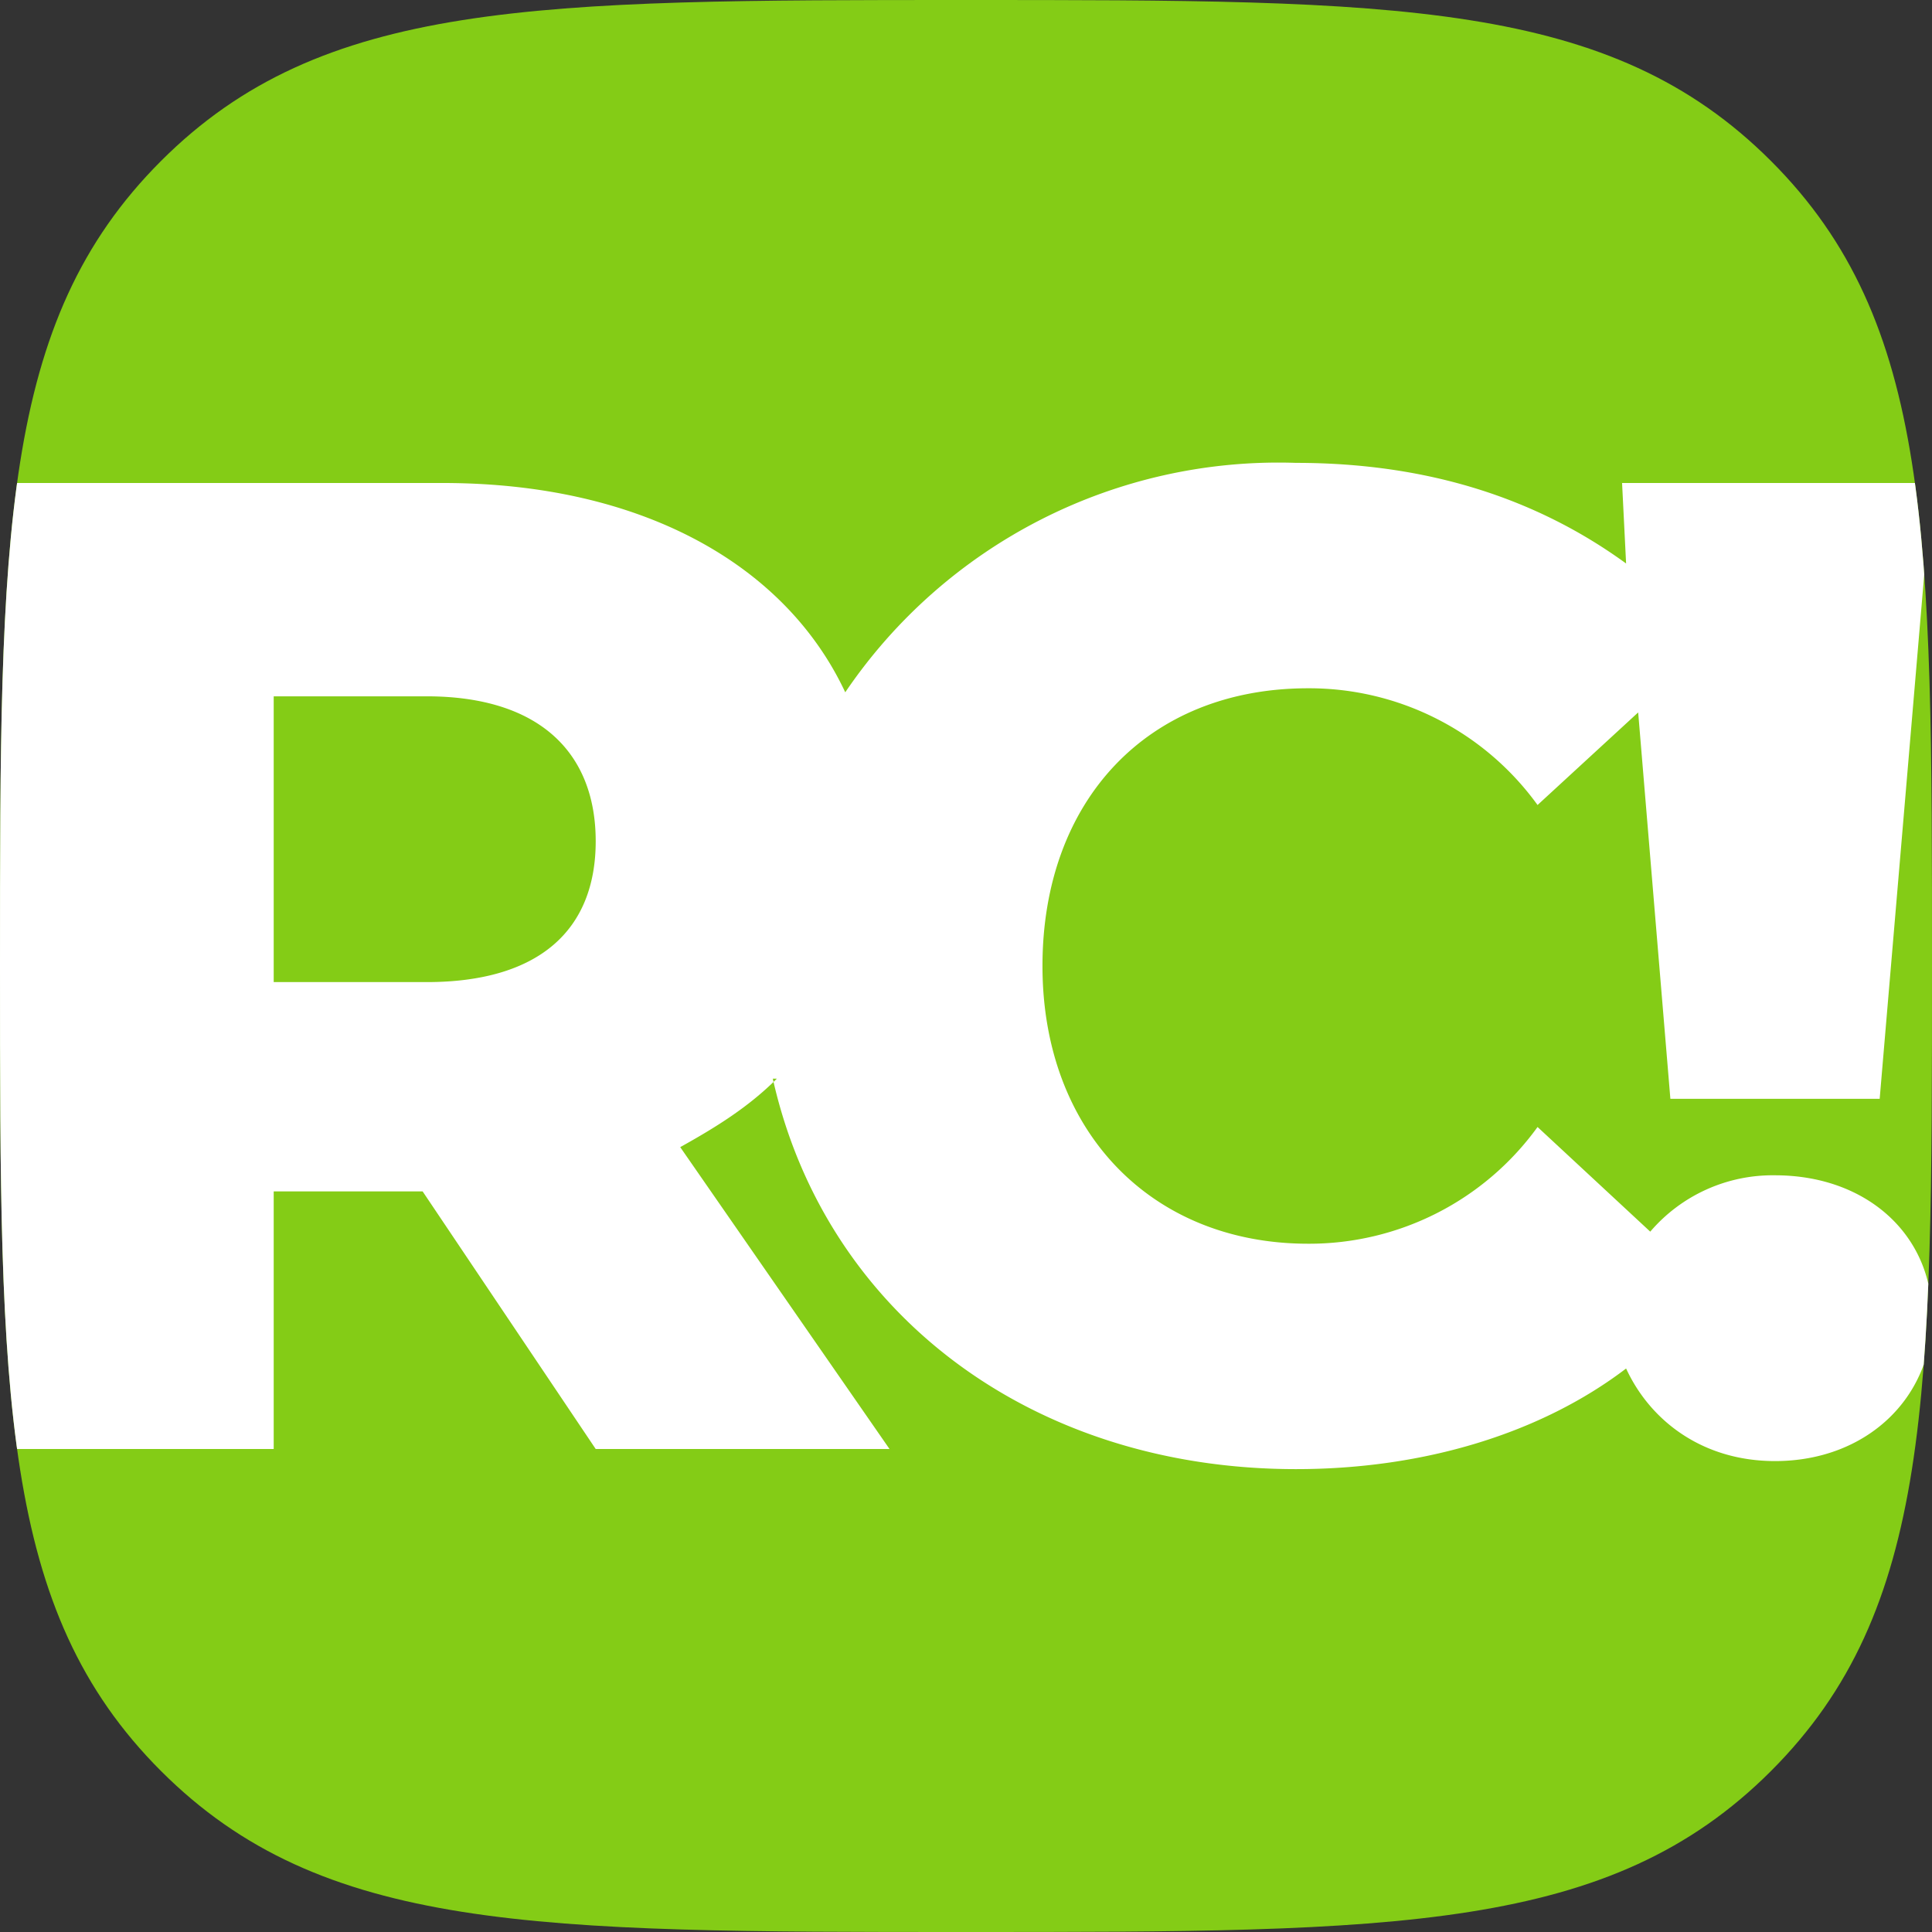 <svg xmlns="http://www.w3.org/2000/svg" xml:space="preserve" fill-rule="evenodd" stroke-linejoin="round" stroke-miterlimit="2" clip-rule="evenodd" viewBox="0 0 48 48"><rect x="0" y="0" width="48" height="48" fill="#333333" stroke="none"/><clipPath id="a"><path d="M24 48c10.7 0 16 0 20-4s4-9.3 4-20 0-16-4-20-9.3-4-20-4S8 0 4 4s-4 9.3-4 20 0 16 4 20 9.3 4 20 4Z"/></clipPath><g clip-path="url(#a)"><path fill="#84cc16" d="M0 0h48v48H0z"/><path fill="#fff" d="M19.3 26.8c-.7.7-1.5 1.2-2.4 1.7l5.2 7.5h-7.3l-4.3-6.4H6.8V36H0V12h11c4.9 0 8.5 2 10 5.2a13 13 0 0 1 11.2-5.7c3.3 0 6 .9 8.2 2.5l-.1-2H48l-1.3 15.3h-5.2l-.8-9.6-2.5 2.3a7 7 0 0 0-5.7-2.9c-4 0-6.6 2.8-6.6 6.9 0 4.1 2.7 6.9 6.6 6.9a7 7 0 0 0 5.7-2.9l2.8 2.6a4 4 0 0 1 3.1-1.4c2.3 0 3.9 1.5 3.9 3.5s-1.6 3.6-3.9 3.6c-1.8 0-3.1-1-3.7-2.3-2.1 1.6-5 2.5-8.2 2.5-6.6 0-11.7-3.9-13-9.7ZM6.8 24.4h3.8c2.8 0 4.2-1.3 4.2-3.5s-1.4-3.6-4.2-3.6H6.8v7Z"/></g></svg>
